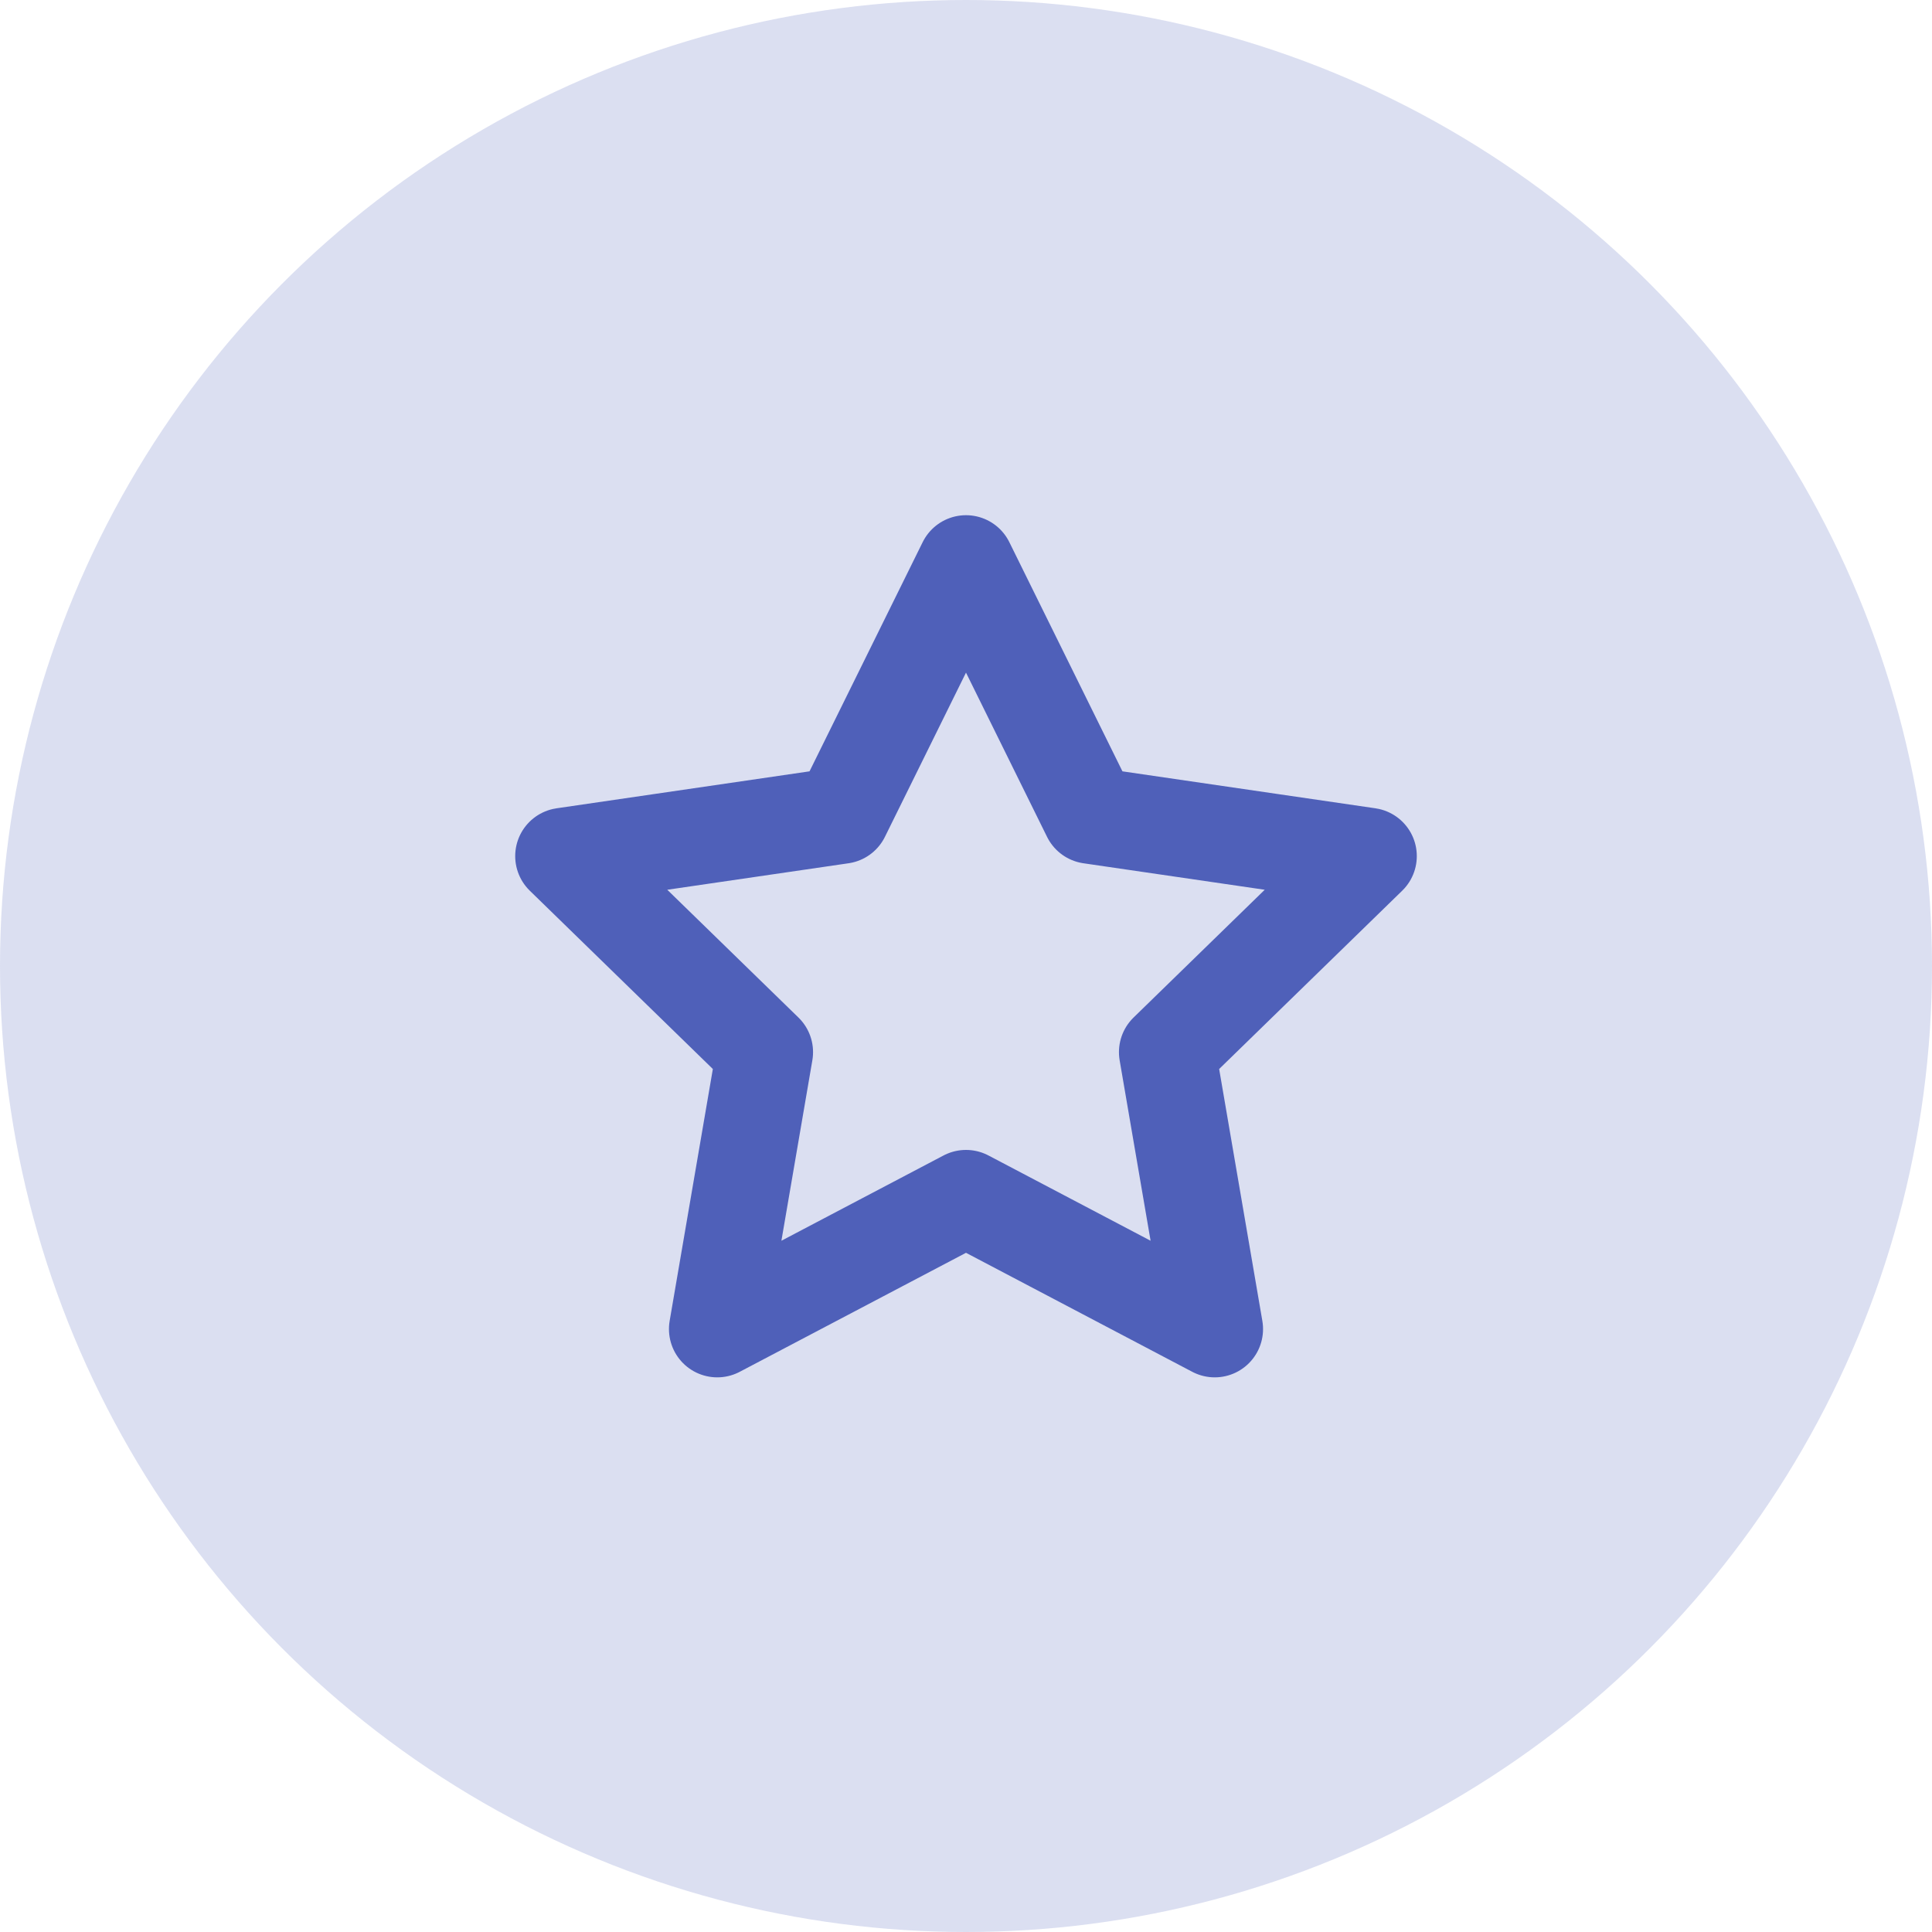 <svg width="60" height="60" viewBox="0 0 60 60" fill="none" xmlns="http://www.w3.org/2000/svg">
<circle cx="30" cy="30" r="30" fill="#4F60B9" fill-opacity="0.2"/>
<path d="M30 17.5L33.862 25.325L42.5 26.587L36.25 32.675L37.725 41.275L30 37.212L22.275 41.275L23.75 32.675L17.5 26.587L26.137 25.325L30 17.5Z" stroke="#4F60B9" stroke-width="3" stroke-linecap="round" stroke-linejoin="round"/>
</svg>

